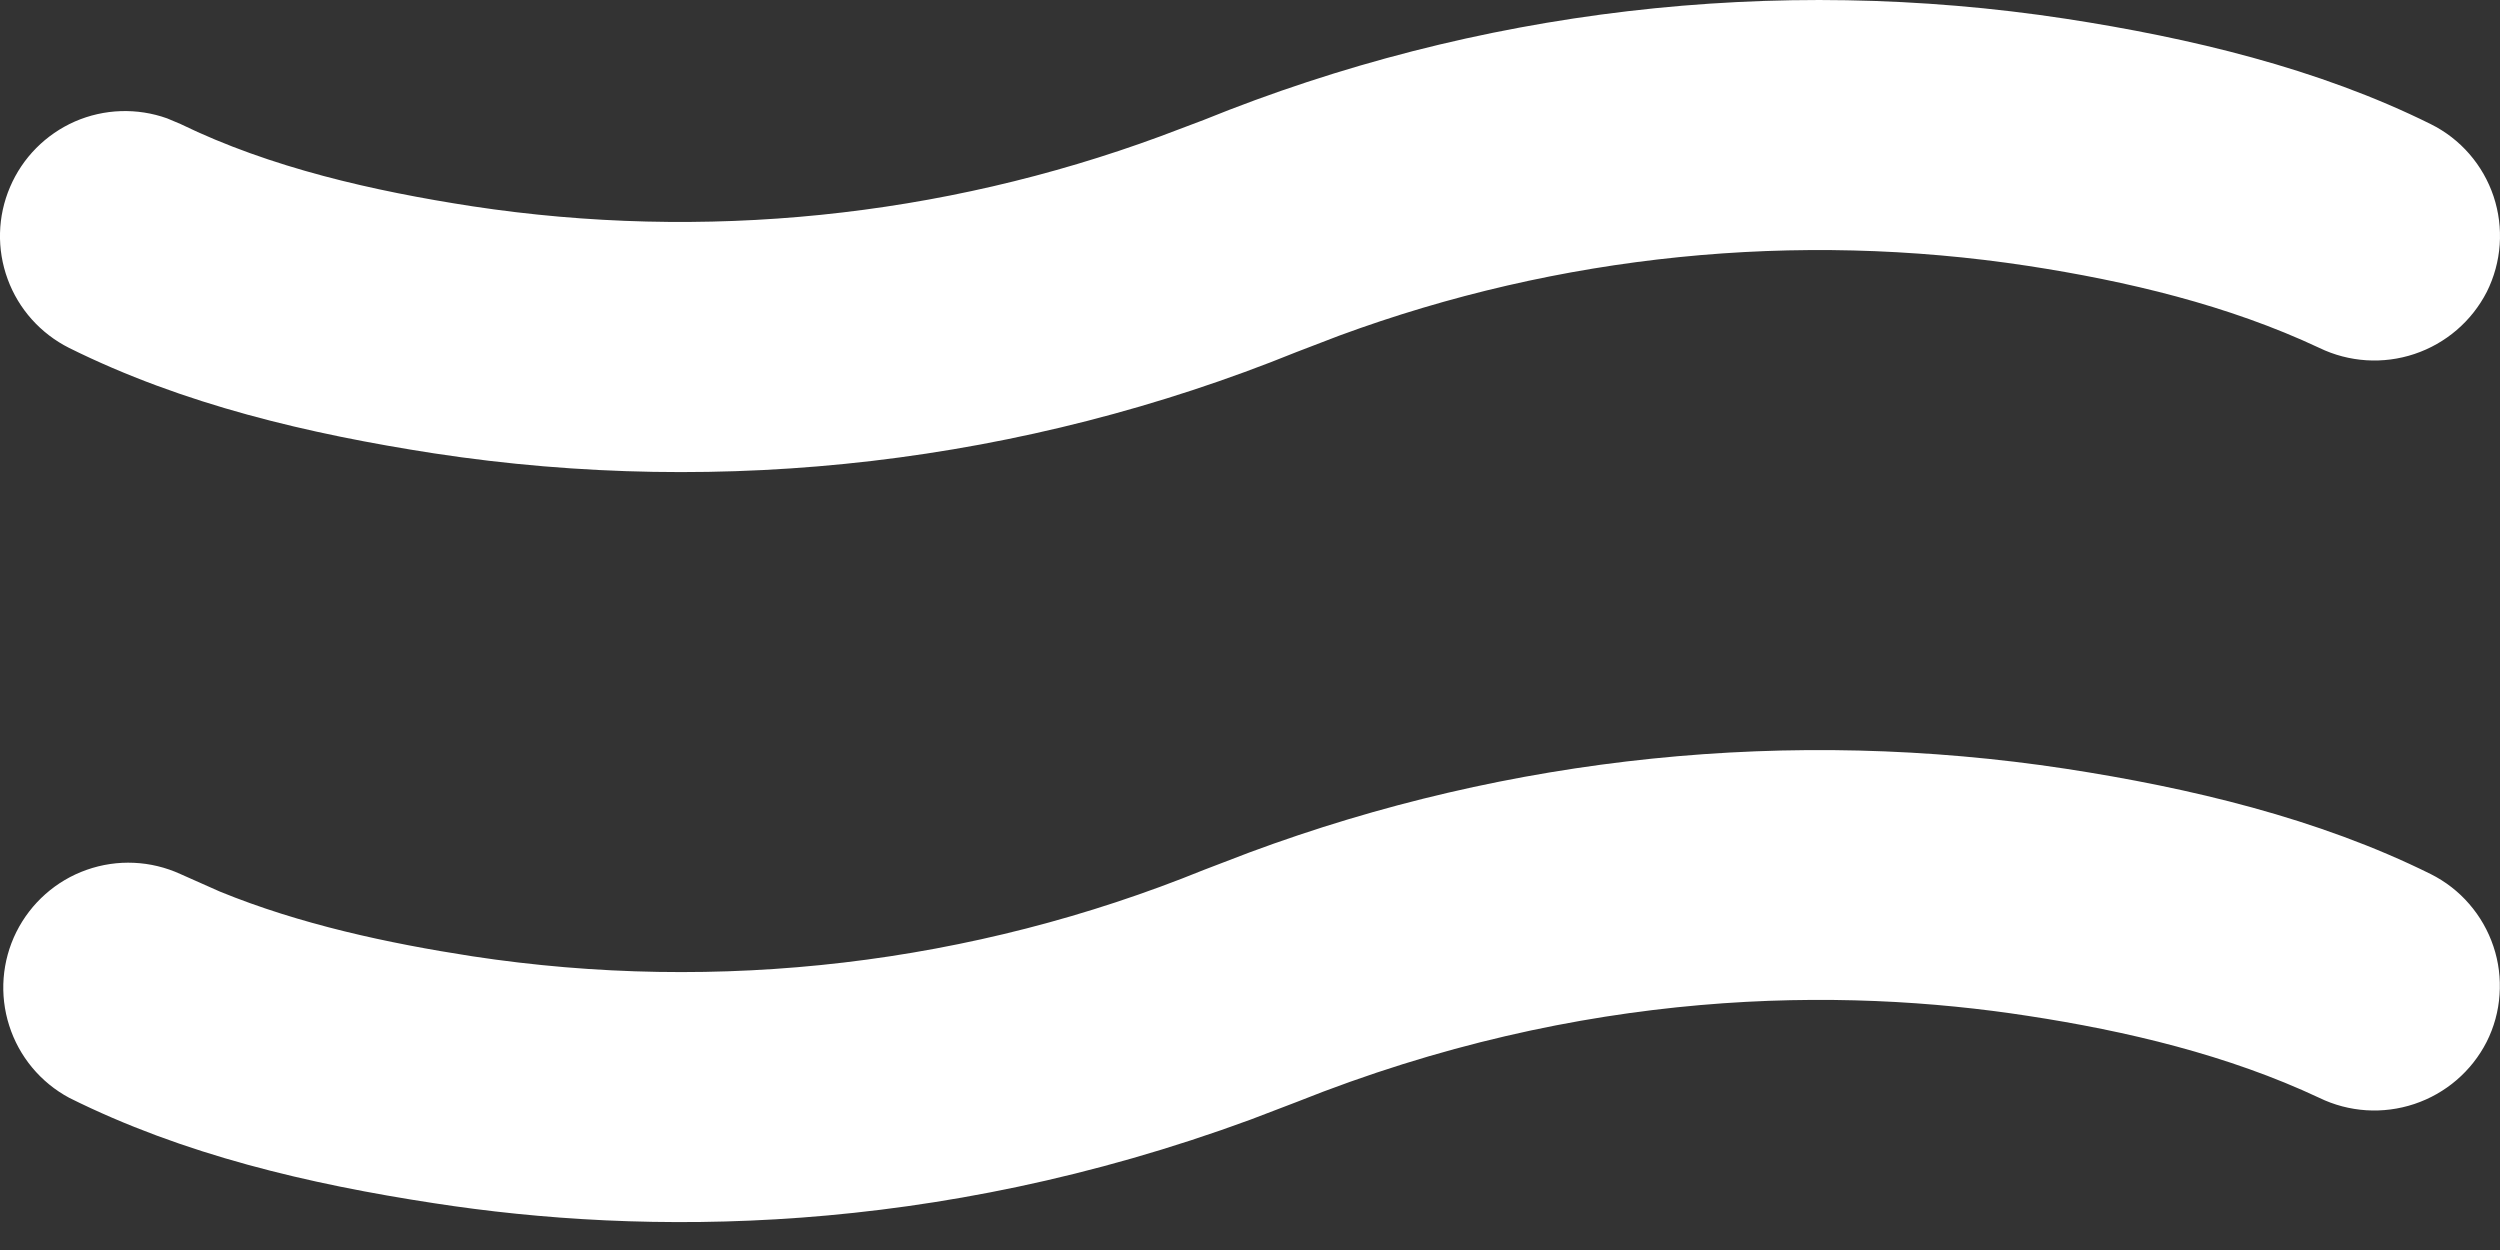 <svg width="32" height="16" viewBox="0 0 32 16" fill="none" xmlns="http://www.w3.org/2000/svg">
<rect x="0" y="0" width="32" height="16" fill="#333333" stroke="none"/>
<path d="M25.956 3.403C22.99 2.951 19.958 3.259 17.143 4.296L16.593 4.507C13.098 5.924 9.285 6.372 5.556 5.803C3.953 5.555 2.345 5.179 0.884 4.453C0.52 4.27 0.238 3.956 0.098 3.573C-0.043 3.19 -0.032 2.768 0.129 2.393C0.289 2.018 0.586 1.719 0.959 1.555C1.333 1.392 1.755 1.378 2.139 1.515L2.31 1.587C3.464 2.149 4.785 2.446 6.043 2.64C9.009 3.09 12.041 2.782 14.855 1.744L15.406 1.536C18.901 0.119 22.714 -0.329 26.442 0.24C28.022 0.483 29.671 0.872 31.114 1.589C31.302 1.682 31.47 1.812 31.608 1.971C31.746 2.13 31.851 2.314 31.918 2.514C31.984 2.713 32.011 2.924 31.996 3.133C31.981 3.343 31.925 3.548 31.831 3.736C31.638 4.112 31.306 4.397 30.905 4.531C30.505 4.665 30.067 4.637 29.687 4.453C28.522 3.905 27.22 3.597 25.956 3.403ZM16.007 14.331L16.593 14.107C20.274 12.635 23.577 12.635 25.956 13.003C27.22 13.196 28.522 13.505 29.686 14.052C30.066 14.237 30.503 14.265 30.904 14.131C31.305 13.997 31.637 13.712 31.829 13.336C31.924 13.148 31.98 12.943 31.994 12.733C32.009 12.524 31.983 12.313 31.916 12.114C31.849 11.914 31.744 11.73 31.606 11.571C31.469 11.412 31.301 11.282 31.113 11.188C29.671 10.472 28.022 10.083 26.442 9.84C22.924 9.304 19.328 9.673 15.991 10.912L15.406 11.136C12.441 12.341 9.206 12.722 6.043 12.24C4.964 12.073 3.841 11.832 2.814 11.412L2.31 11.188C1.932 11.015 1.502 10.995 1.109 11.134C0.717 11.272 0.395 11.558 0.209 11.93C0.024 12.302 -0.009 12.732 0.118 13.128C0.244 13.524 0.52 13.856 0.886 14.052C2.345 14.78 3.953 15.156 5.556 15.401C8.249 15.817 11.924 15.833 16.007 14.331Z" fill="white"/>
</svg>
